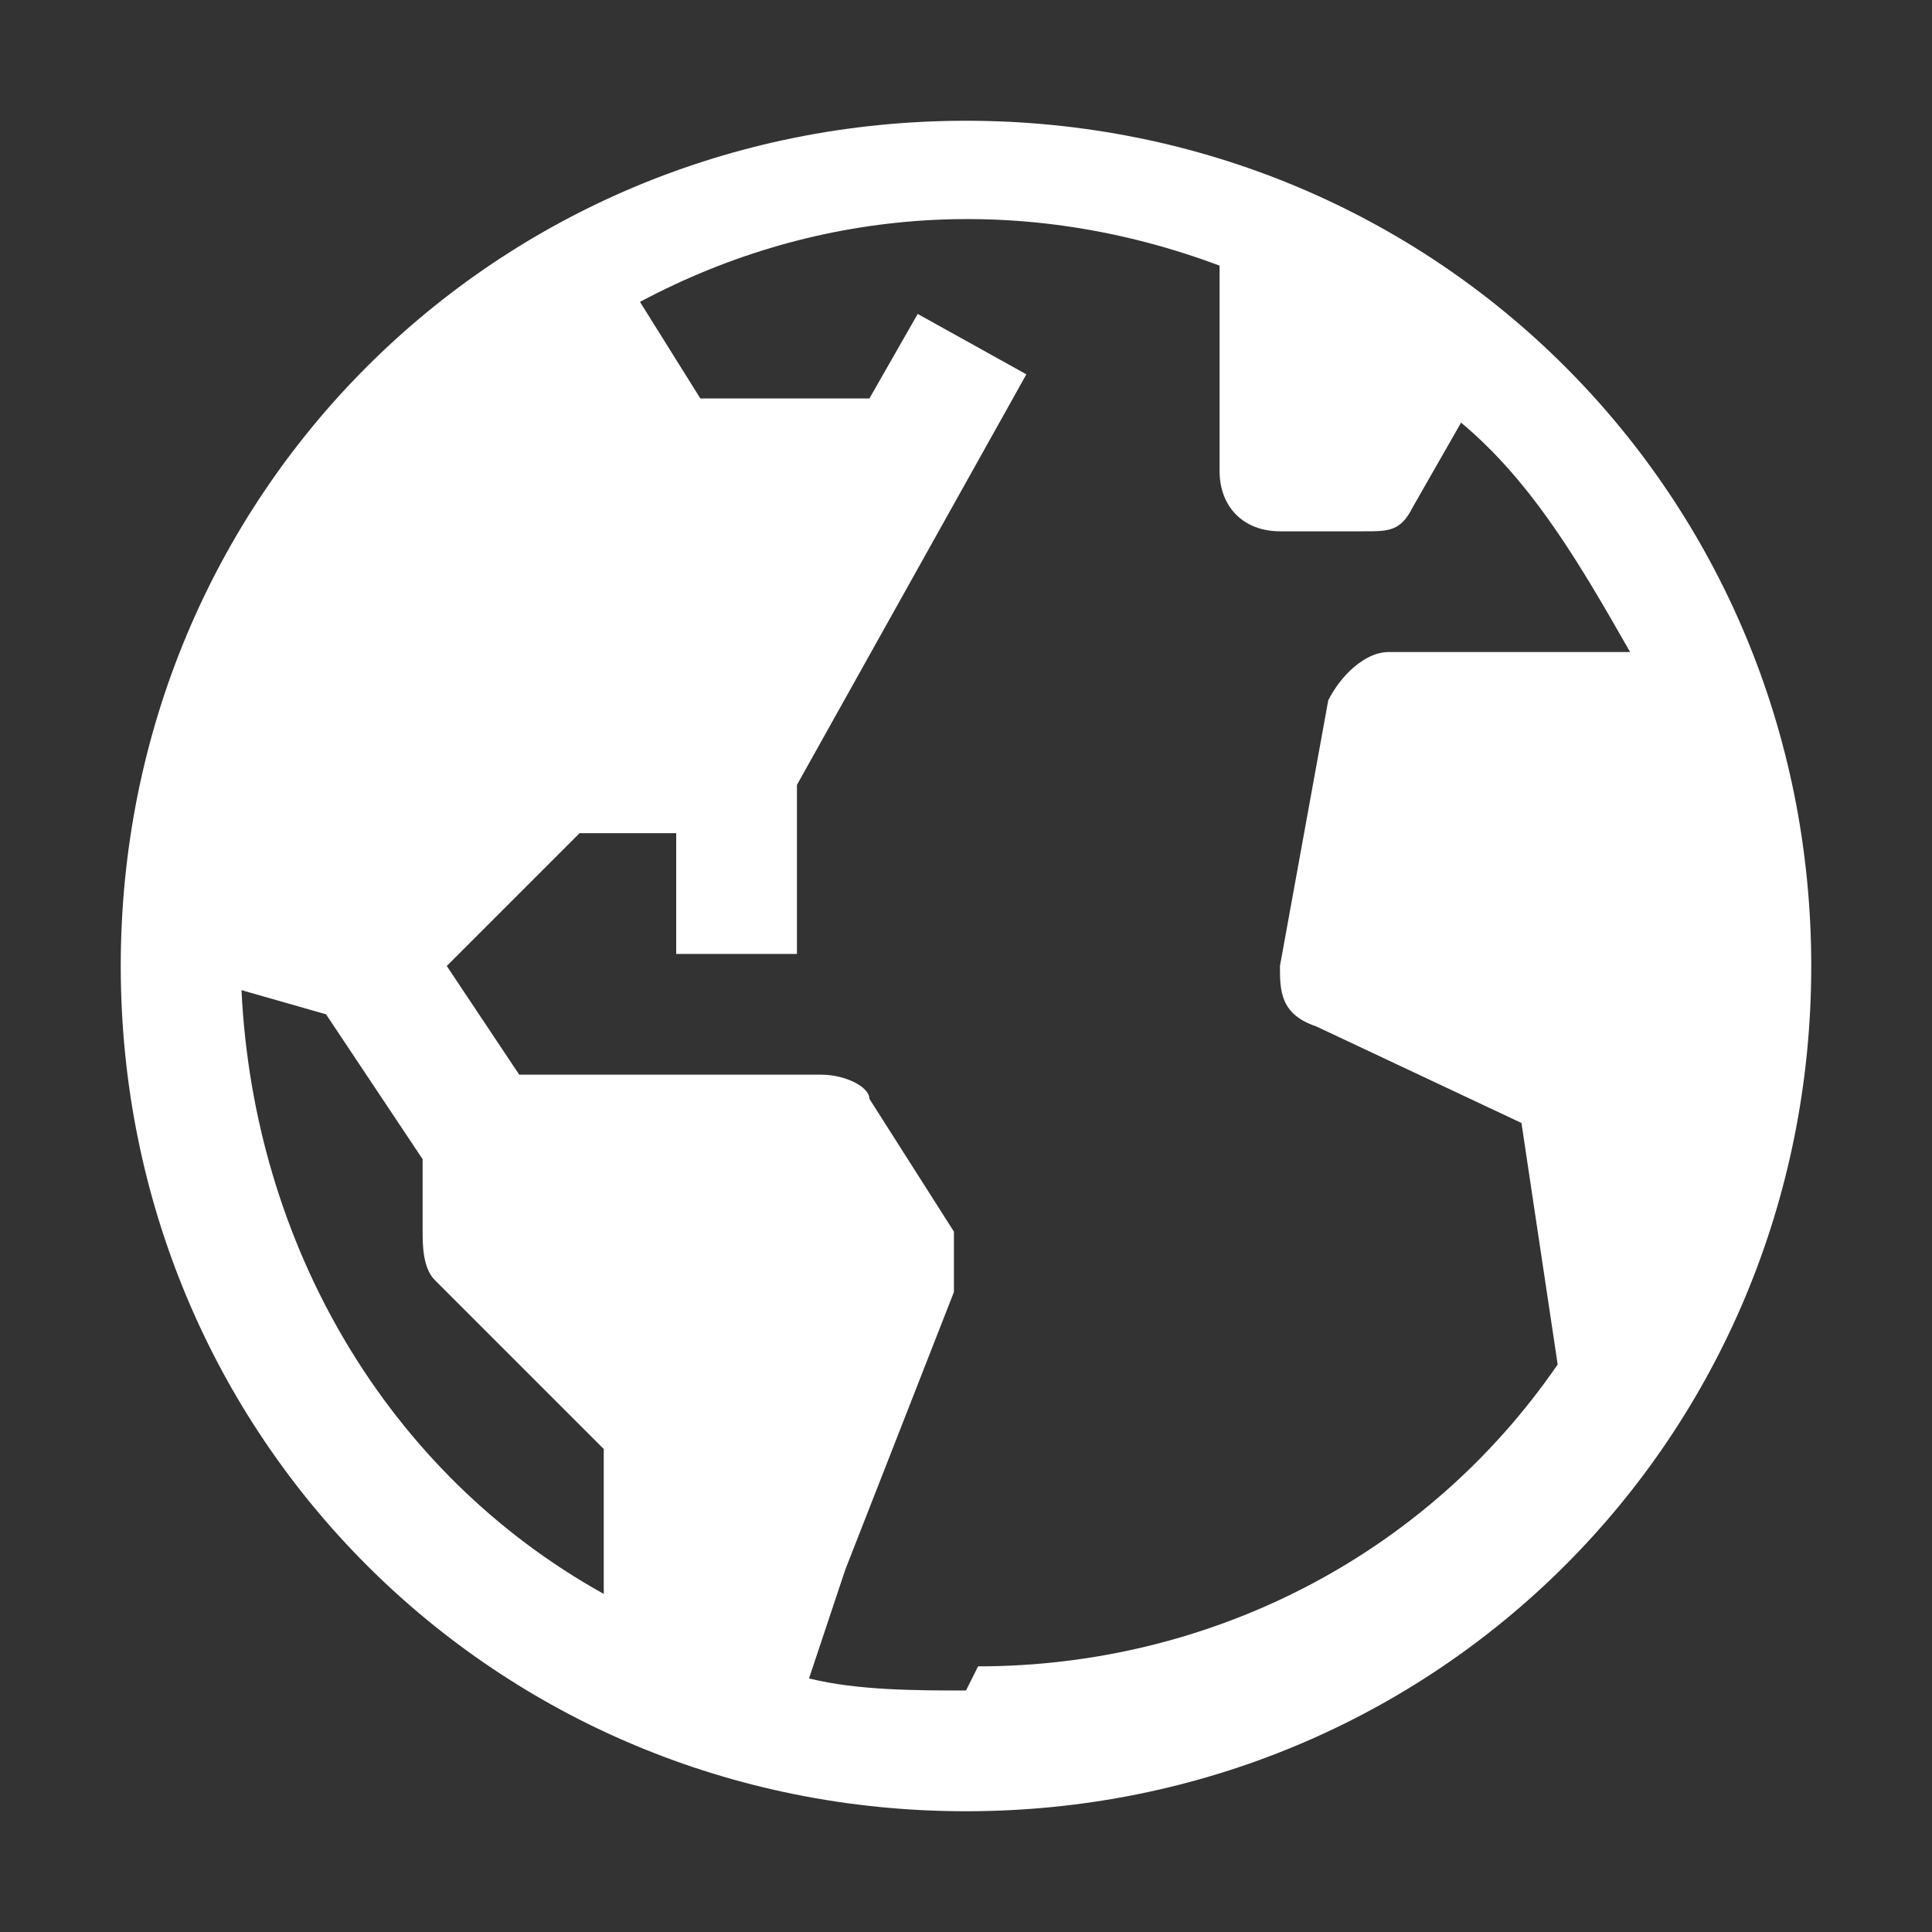 <?xml version="1.0" encoding="UTF-8"?>
<svg xmlns="http://www.w3.org/2000/svg" version="1.1" viewBox="0 0 16 16">
  <rect x="0" y="0" width="16" height="16" fill="#333333" stroke="none"/>
  <!-- Generator: Adobe Illustrator 29.3.1, SVG Export Plug-In . SVG Version: 2.1.0 Build 151)  -->
  <defs>
    <style>
      .st0 {
        fill: white;
      }
    </style>
  </defs>
  <g id="Layer_1" focusable="false">
    <path class="st0" d="M8,1c-3.9,0-7,3.1-7,7s3.1,7,7,7,7-3.1,7-7c0-3.9-3.1-7-7-7ZM2,8.2l.7.2.8,1.2v.6c0,.1,0,.3.1.4l1.4,1.4v1.2c-1.8-1-2.9-2.9-3-5ZM8,14c-.4,0-.9,0-1.3-.1l.3-.9.9-2.3c0-.2,0-.3,0-.5l-.7-1.1c0-.1-.2-.2-.4-.2h-2.5l-.6-.9,1.1-1.1h.8v1h1v-1.4l1.9-3.4-.9-.5-.4.7h-1.4l-.5-.8c1.5-.8,3.2-.9,4.8-.3v1.7c0,.3.2.5.5.5h.7c.2,0,.3,0,.4-.2l.4-.7c.6.5,1,1.2,1.4,1.9h-2c-.2,0-.4.2-.5.4l-.4,2.2c0,.2,0,.4.3.5l1.7.8.3,2c-1.1,1.6-2.9,2.5-4.8,2.5Z"/>
  </g>
</svg>